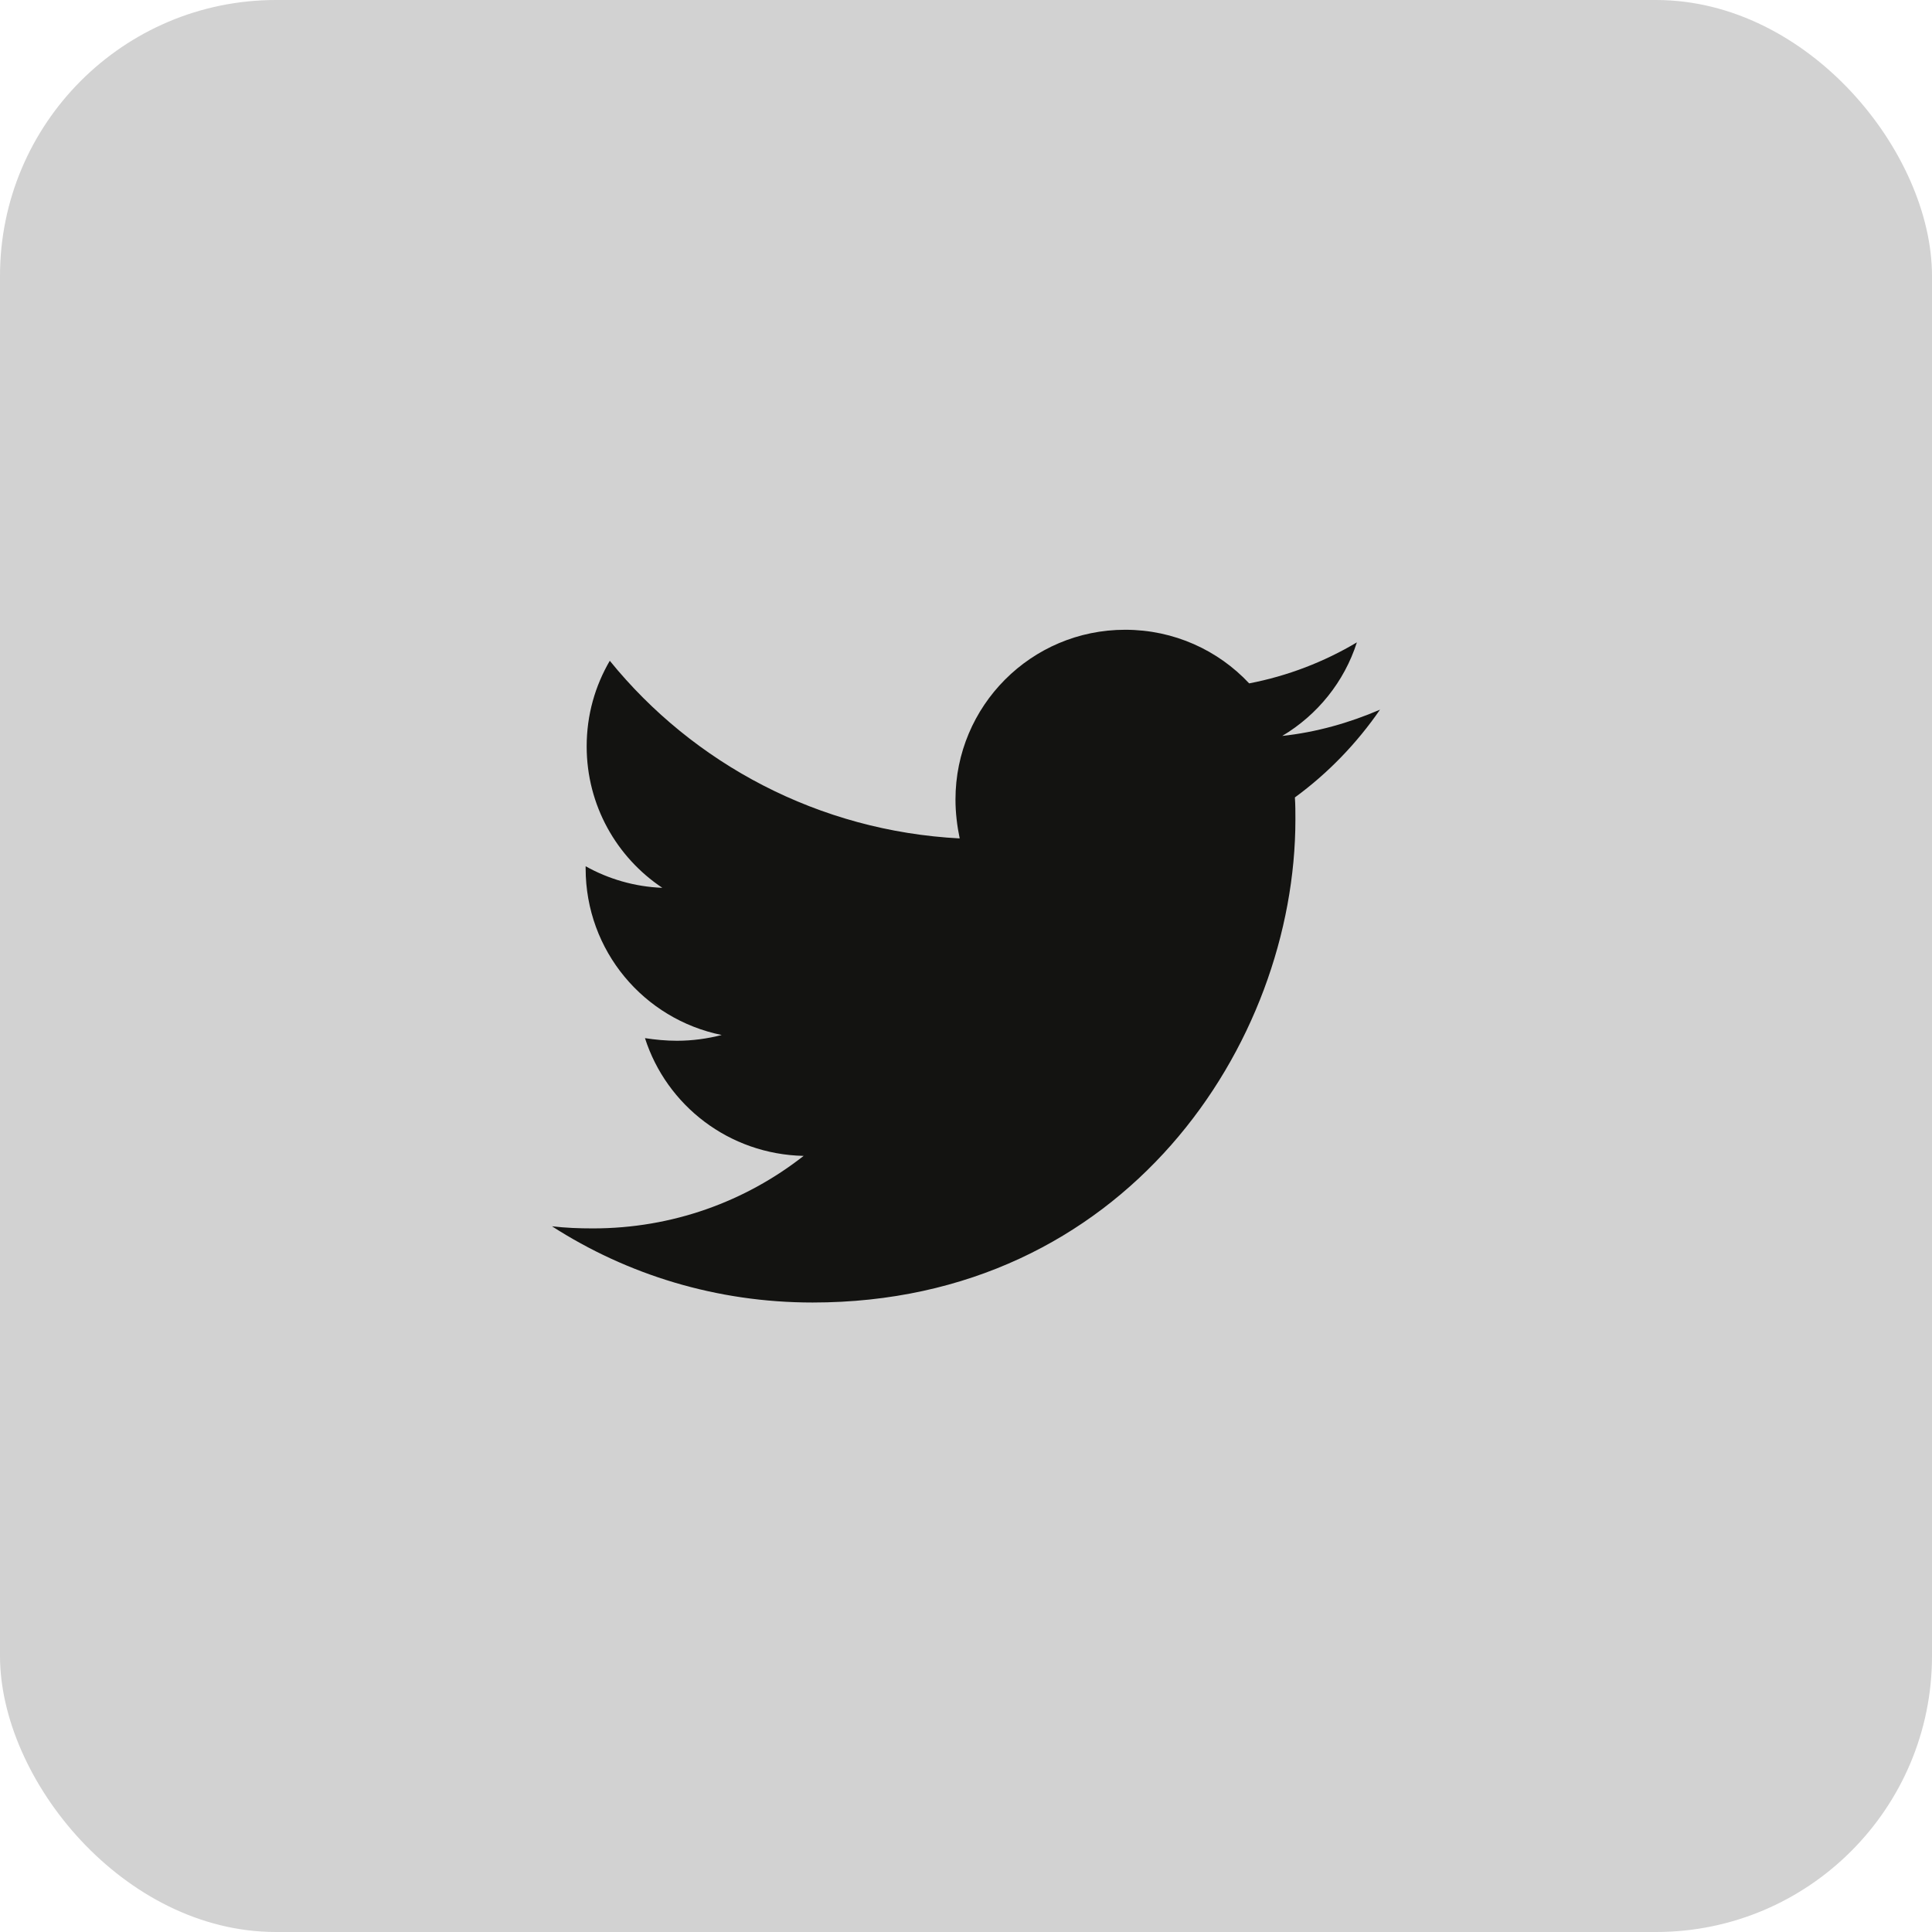 <svg width="56" height="56" viewBox="0 0 56 56" fill="none" xmlns="http://www.w3.org/2000/svg">
<rect width="56" height="56" rx="8" fill="#D2D2D2"/>
<path d="M37.533 23.114C37.548 23.327 37.548 23.54 37.548 23.753C37.548 30.259 32.599 37.754 23.553 37.754C20.767 37.754 18.178 36.946 16 35.545C16.396 35.591 16.777 35.606 17.188 35.606C19.487 35.606 21.604 34.829 23.294 33.504C21.132 33.458 19.32 32.041 18.695 30.091C19 30.137 19.305 30.167 19.624 30.167C20.066 30.167 20.508 30.106 20.919 30C18.665 29.543 16.975 27.562 16.975 25.17V25.109C17.629 25.475 18.391 25.703 19.198 25.734C17.873 24.85 17.005 23.342 17.005 21.636C17.005 20.722 17.249 19.884 17.675 19.153C20.096 22.139 23.736 24.089 27.817 24.302C27.741 23.936 27.695 23.555 27.695 23.175C27.695 20.463 29.888 18.254 32.614 18.254C34.03 18.254 35.309 18.848 36.208 19.808C37.32 19.595 38.386 19.183 39.33 18.619C38.964 19.762 38.188 20.722 37.167 21.331C38.157 21.225 39.117 20.95 40 20.57C39.33 21.544 38.492 22.413 37.533 23.114Z" fill="#131311"/>
</svg>
